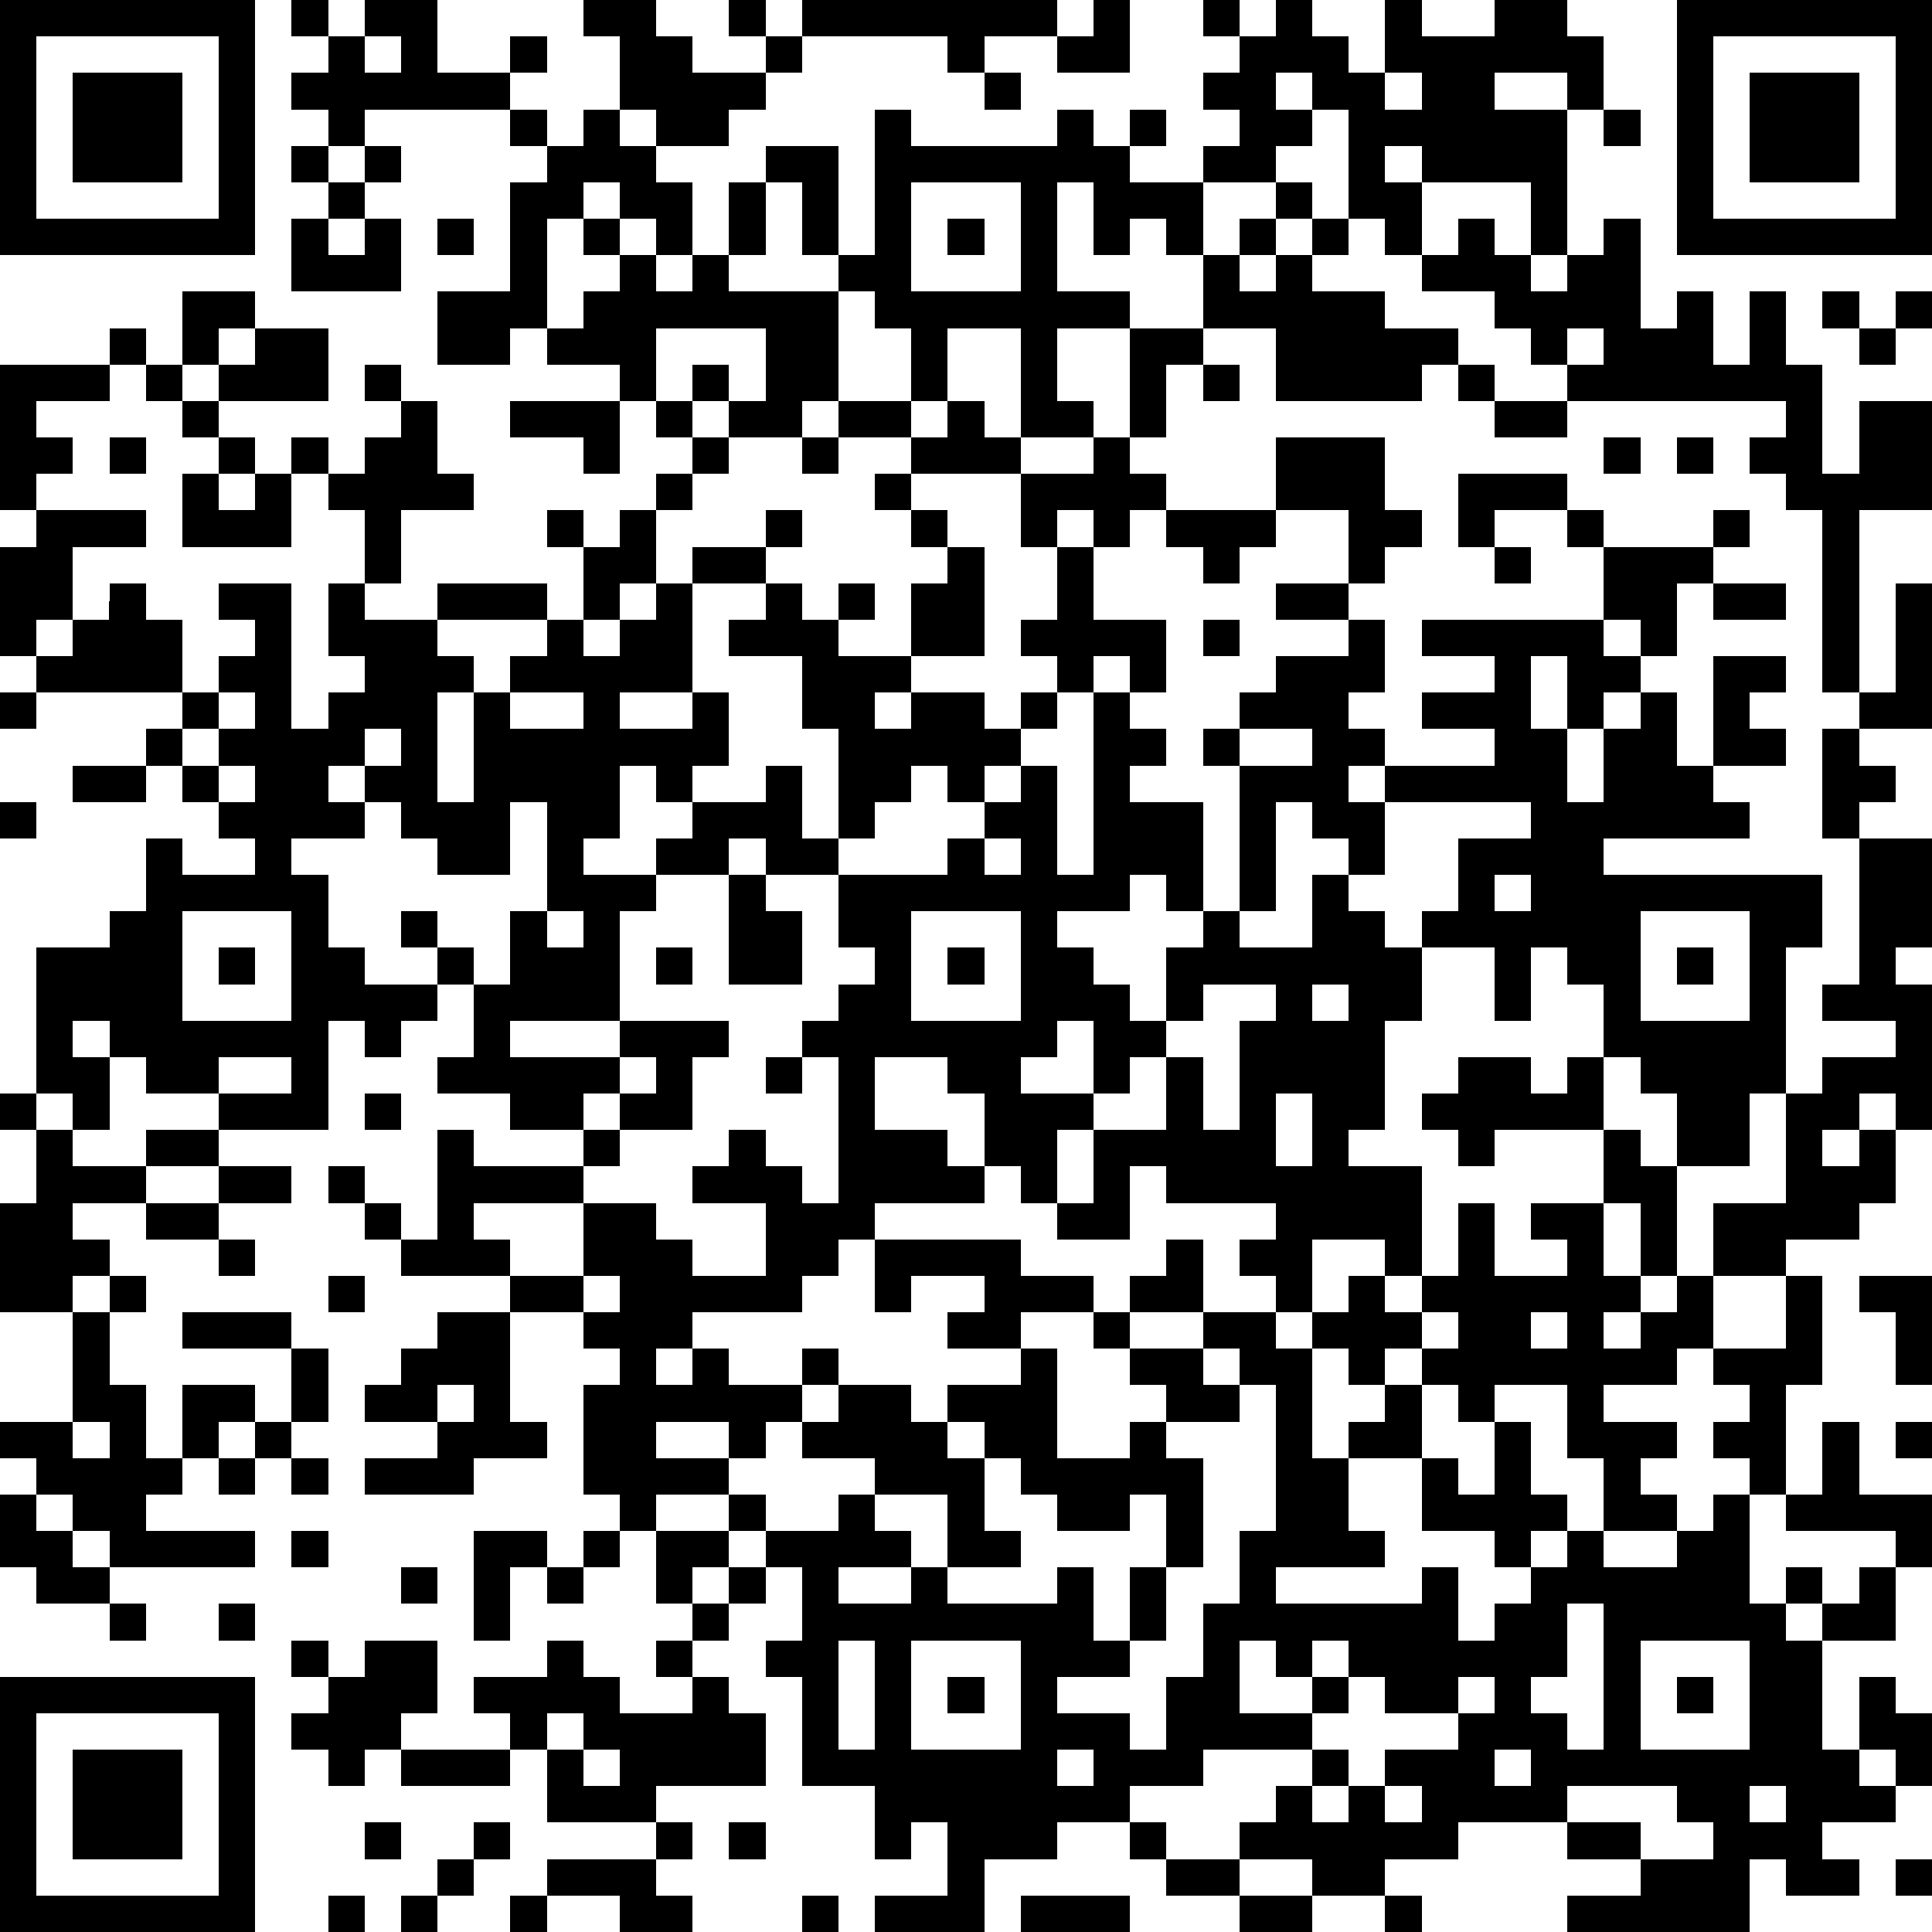 <?xml version="1.0" standalone="yes"?><svg version="1.1" xmlns="http://www.w3.org/2000/svg" xmlns:xlink="http://www.w3.org/1999/xlink" xmlns:ev="http://www.w3.org/2001/xml-events" width="212" height="212" shape-rendering="crispEdges"><path d="M0 0h7v7h-7zM8 0h1v1h-1zM10 0h2v2h2v-1h1v1h-1v1h-4v1h-1v-1h-1v-1h1v-1h1zM16 0h2v1h1v1h2v-1h-1v-1h1v1h1v-1h7v1h-2v1h-1v-1h-4v1h-1v1h-1v1h-2v-1h-1v-2h-1zM30 0h1v2h-2v-1h1zM33 0h1v1h-1zM35 0h1v1h1v1h1v-2h1v1h2v-1h2v1h1v2h-1v-1h-2v1h2v4h-1v-2h-3v-1h-1v1h1v2h-1v-1h-1v-3h-1v-1h-1v1h1v1h-1v1h-2v-1h1v-1h-1v-1h1v-1h1zM46 0h7v7h-7zM1 1v5h5v-5zM10 1v1h1v-1zM47 1v5h5v-5zM2 2h3v3h-3zM27 2h1v1h-1zM38 2v1h1v-1zM48 2h3v3h-3zM14 3h1v1h-1zM16 3h1v1h1v1h1v2h-1v-1h-1v-1h-1v1h-1v3h-1v1h-2v-2h2v-3h1v-1h1zM24 3h1v1h4v-1h1v1h1v-1h1v1h-1v1h2v2h-1v-1h-1v1h-1v-2h-1v3h2v1h-2v2h1v1h-2v-3h-2v2h-1v-2h-1v-1h-1v-1h-1v-2h-1v-1h2v3h1zM44 3h1v1h-1zM8 4h1v1h-1zM10 4h1v1h-1zM9 5h1v1h-1zM20 5h1v2h-1zM25 5v3h3v-3zM35 5h1v1h-1zM8 6h1v1h1v-1h1v2h-3zM12 6h1v1h-1zM16 6h1v1h-1zM26 6h1v1h-1zM34 6h1v1h-1zM36 6h1v1h-1zM40 6h1v1h1v1h1v-1h1v-1h1v3h1v-1h1v2h1v-2h1v2h1v3h1v-2h2v3h-2v5h-1v-5h-1v-1h-1v-1h1v-1h-6v-1h-1v-1h-1v-1h-2v-1h1zM17 7h1v1h1v-1h1v1h3v3h-1v1h-2v-1h-1v-1h1v1h1v-2h-3v2h-1v-1h-2v-1h1v-1h1zM33 7h1v1h1v-1h1v1h2v1h2v1h-1v1h-4v-2h-2zM5 8h2v1h-1v1h-1zM50 8h1v1h-1zM52 8h1v1h-1zM3 9h1v1h-1zM7 9h2v2h-3v-1h1zM31 9h2v1h-1v2h-1zM43 9v1h1v-1zM51 9h1v1h-1zM0 10h3v1h-2v1h1v1h-1v1h-1zM4 10h1v1h-1zM10 10h1v1h-1zM33 10h1v1h-1zM40 10h1v1h-1zM5 11h1v1h-1zM11 11h1v2h1v1h-2v2h-1v-2h-1v-1h-1v-1h1v1h1v-1h1zM14 11h3v2h-1v-1h-2zM18 11h1v1h-1zM23 11h2v1h-2zM26 11h1v1h1v1h-3v-1h1zM41 11h2v1h-2zM3 12h1v1h-1zM6 12h1v1h-1zM19 12h1v1h-1zM22 12h1v1h-1zM30 12h1v1h1v1h-1v1h-1v-1h-1v1h-1v-2h2zM35 12h3v2h1v1h-1v1h-1v-2h-2zM44 12h1v1h-1zM46 12h1v1h-1zM5 13h1v1h1v-1h1v2h-3zM18 13h1v1h-1zM24 13h1v1h-1zM40 13h3v1h-2v1h-1zM1 14h3v1h-2v2h-1v1h-1v-3h1zM15 14h1v1h-1zM17 14h1v2h-1v1h-1v-2h1zM21 14h1v1h-1zM25 14h1v1h-1zM32 14h3v1h-1v1h-1v-1h-1zM43 14h1v1h-1zM47 14h1v1h-1zM19 15h2v1h-2zM26 15h1v3h-2v-2h1zM29 15h1v2h2v2h-1v-1h-1v1h-1v-1h-1v-1h1zM41 15h1v1h-1zM44 15h3v1h-1v2h-1v-1h-1zM3 16h1v1h1v2h-4v-1h1v-1h1zM6 16h2v4h1v-1h1v-1h-1v-2h1v1h2v-1h3v1h-3v1h1v1h-1v3h1v-3h1v-1h1v-1h1v1h1v-1h1v-1h1v3h-2v1h2v-1h1v2h-1v1h-1v-1h-1v2h-1v1h2v-1h1v-1h2v-1h1v2h1v-3h-1v-2h-2v-1h1v-1h1v1h1v-1h1v1h-1v1h2v1h-1v1h1v-1h2v1h1v-1h1v1h-1v1h-1v1h-1v-1h-1v1h-1v1h-1v1h-2v-1h-1v1h-2v1h-1v3h-3v1h3v-1h3v1h-1v2h-2v-1h-1v1h-2v-1h-2v-1h1v-2h-1v-1h-1v-1h1v1h1v1h1v-2h1v-3h-1v2h-2v-1h-1v-1h-1v-1h-1v1h1v1h-2v1h1v2h1v1h2v1h-1v1h-1v-1h-1v3h-3v-1h-2v-1h-1v-1h-1v1h1v2h-1v-1h-1v-4h2v-1h1v-2h1v1h2v-1h-1v-1h-1v-1h-1v-1h1v-1h1v-1h1v-1h-1zM35 16h2v1h-2zM47 16h2v1h-2zM52 16h1v4h-2v-1h1zM33 17h1v1h-1zM37 17h1v2h-1v1h1v1h-1v1h1v-1h3v-1h-2v-1h2v-1h-2v-1h5v1h1v1h-1v1h-1v-2h-1v2h1v2h1v-2h1v-1h1v2h1v-3h2v1h-1v1h1v1h-2v1h1v1h-4v1h6v2h-1v4h-1v2h-2v-2h-1v-1h-1v-2h-1v-1h-1v2h-1v-2h-2v-1h1v-2h2v-1h-4v2h-1v-1h-1v-1h-1v3h-1v-4h-1v-1h1v-1h1v-1h2zM0 19h1v1h-1zM6 19v1h-1v1h1v-1h1v-1zM14 19v1h2v-1zM30 19h1v1h1v1h-1v1h2v3h-1v-1h-1v1h-2v1h1v1h1v1h1v-2h1v-1h1v1h2v-2h1v1h1v1h1v2h-1v3h-1v1h2v3h-1v-1h-2v2h-1v-1h-1v-1h1v-1h-3v-1h-1v2h-2v-1h-1v-1h-1v-2h-1v-1h-2v2h2v1h1v1h-3v1h-1v1h-1v1h-3v1h-1v1h1v-1h1v1h2v-1h1v1h-1v1h-1v1h-1v-1h-2v1h2v1h-2v1h-1v-1h-1v-3h1v-1h-1v-1h-2v-1h-3v-1h-1v-1h-1v-1h1v1h1v1h1v-3h1v1h3v-1h1v1h-1v1h-3v1h1v1h2v-2h2v1h1v1h2v-2h-2v-1h1v-1h1v1h1v1h1v-4h-1v-1h1v-1h1v-1h-1v-2h3v-1h1v-1h1v-1h1v3h1zM10 20v1h1v-1zM34 20v1h2v-1zM50 20h1v1h1v1h-1v1h-1zM2 21h2v1h-2zM6 21v1h1v-1zM0 22h1v1h-1zM27 23v1h1v-1zM51 23h2v3h-1v1h1v4h-1v-1h-1v1h-1v1h1v-1h1v2h-1v1h-2v1h-2v-2h2v-3h1v-1h2v-1h-2v-1h1zM20 24h1v1h1v2h-2zM41 24v1h1v-1zM5 25v3h3v-3zM15 25v1h1v-1zM25 25v3h3v-3zM45 25v3h3v-3zM6 26h1v1h-1zM18 26h1v1h-1zM26 26h1v1h-1zM46 26h1v1h-1zM33 27v1h-1v1h-1v1h-1v-2h-1v1h-1v1h2v1h-1v2h1v-2h2v-2h1v2h1v-3h1v-1zM36 27v1h1v-1zM6 29v1h2v-1zM17 29v1h1v-1zM21 29h1v1h-1zM40 29h2v1h1v-1h1v2h-3v1h-1v-1h-1v-1h1zM0 30h1v1h-1zM10 30h1v1h-1zM35 30v2h1v-2zM1 31h1v1h2v-1h2v1h-2v1h-2v1h1v1h-1v1h-2v-3h1zM44 31h1v1h1v3h-1v-2h-1zM6 32h2v1h-2zM4 33h2v1h-2zM40 33h1v2h2v-1h-1v-1h2v2h1v1h-1v1h1v-1h1v-1h1v2h-1v1h-2v1h2v1h-1v1h1v1h-2v-2h-1v-2h-2v1h-1v-1h-1v-1h-1v1h-1v-1h-1v-1h1v-1h1v1h1v-1h1zM6 34h1v1h-1zM24 34h4v1h2v1h-2v1h-2v-1h1v-1h-2v1h-1zM32 34h1v2h-2v-1h1zM3 35h1v1h-1zM9 35h1v1h-1zM16 35v1h1v-1zM49 35h1v3h-1v3h-1v-1h-1v-1h1v-1h-1v-1h2zM51 35h2v3h-1v-2h-1zM2 36h1v2h1v2h1v-2h2v1h-1v1h-1v1h-1v1h3v1h-4v-1h-1v-1h-1v-1h-1v-1h2zM5 36h3v1h-3zM12 36h2v3h1v1h-2v1h-3v-1h2v-1h-2v-1h1v-1h1zM30 36h1v1h-1zM33 36h2v1h1v3h1v-1h1v-1h1v2h-2v2h1v1h-3v1h4v-1h1v2h1v-1h1v-1h-1v-1h-2v-2h1v1h1v-2h1v2h1v1h-1v1h1v-1h1v1h2v-1h1v-1h1v3h1v-1h1v1h-1v1h1v-1h1v-1h1v-1h-3v-1h1v-2h1v2h2v2h-1v2h-2v3h1v-2h1v1h1v2h-1v-1h-1v1h1v1h-2v1h1v1h-2v-1h-1v2h-5v-1h2v-1h-2v-1h-3v1h-2v1h-2v-1h-2v-1h1v-1h1v-1h-3v1h-2v1h-2v1h-2v2h-3v-1h2v-2h-1v1h-1v-2h-2v-3h-1v-1h1v-2h-1v-1h-1v-1h1v1h2v-1h1v-1h-2v-1h1v-1h2v1h1v-1h2v-1h1v3h2v-1h1v-1h-1v-1h2zM39 36v1h1v-1zM42 36v1h1v-1zM8 37h1v2h-1zM33 37v1h1v-1zM12 38v1h1v-1zM34 38v1h-2v1h1v3h-1v-2h-1v1h-2v-1h-1v-1h-1v-1h-1v1h1v2h1v1h-2v-2h-2v1h1v1h-2v1h2v-1h1v1h3v-1h1v2h1v-2h1v2h-1v1h-2v1h2v1h1v-2h1v-2h1v-2h1v-4zM2 39v1h1v-1zM7 39h1v1h-1zM52 39h1v1h-1zM6 40h1v1h-1zM8 40h1v1h-1zM0 41h1v1h1v1h1v1h-2v-1h-1zM8 42h1v1h-1zM13 42h2v1h-1v2h-1zM16 42h1v1h-1zM18 42h2v1h-1v1h-1zM11 43h1v1h-1zM15 43h1v1h-1zM20 43h1v1h-1zM3 44h1v1h-1zM6 44h1v1h-1zM19 44h1v1h-1zM43 44v2h-1v1h1v1h1v-4zM8 45h1v1h-1zM10 45h2v2h-1v1h-1v1h-1v-1h-1v-1h1v-1h1zM15 45h1v1h1v1h2v-1h-1v-1h1v1h1v1h1v2h-3v1h-3v-2h-1v-1h-1v-1h2zM23 45v3h1v-3zM25 45v3h3v-3zM34 45v2h2v-1h-1v-1zM36 45v1h1v-1zM45 45v3h3v-3zM0 46h7v7h-7zM26 46h1v1h-1zM37 46v1h-1v1h1v1h-1v1h1v-1h1v-1h2v-1h-2v-1zM40 46v1h1v-1zM46 46h1v1h-1zM1 47v5h5v-5zM15 47v1h1v-1zM2 48h3v3h-3zM11 48h3v1h-3zM16 48v1h1v-1zM29 48v1h1v-1zM41 48v1h1v-1zM38 49v1h1v-1zM43 49v1h2v1h2v-1h-1v-1zM48 49v1h1v-1zM10 50h1v1h-1zM13 50h1v1h-1zM18 50h1v1h-1zM20 50h1v1h-1zM31 50h1v1h-1zM12 51h1v1h-1zM15 51h3v1h1v1h-2v-1h-2zM32 51h2v1h-2zM52 51h1v1h-1zM9 52h1v1h-1zM11 52h1v1h-1zM14 52h1v1h-1zM22 52h1v1h-1zM28 52h3v1h-3zM34 52h2v1h-2zM38 52h1v1h-1z" style="fill:#000" transform="translate(0,0) scale(4)"/></svg>